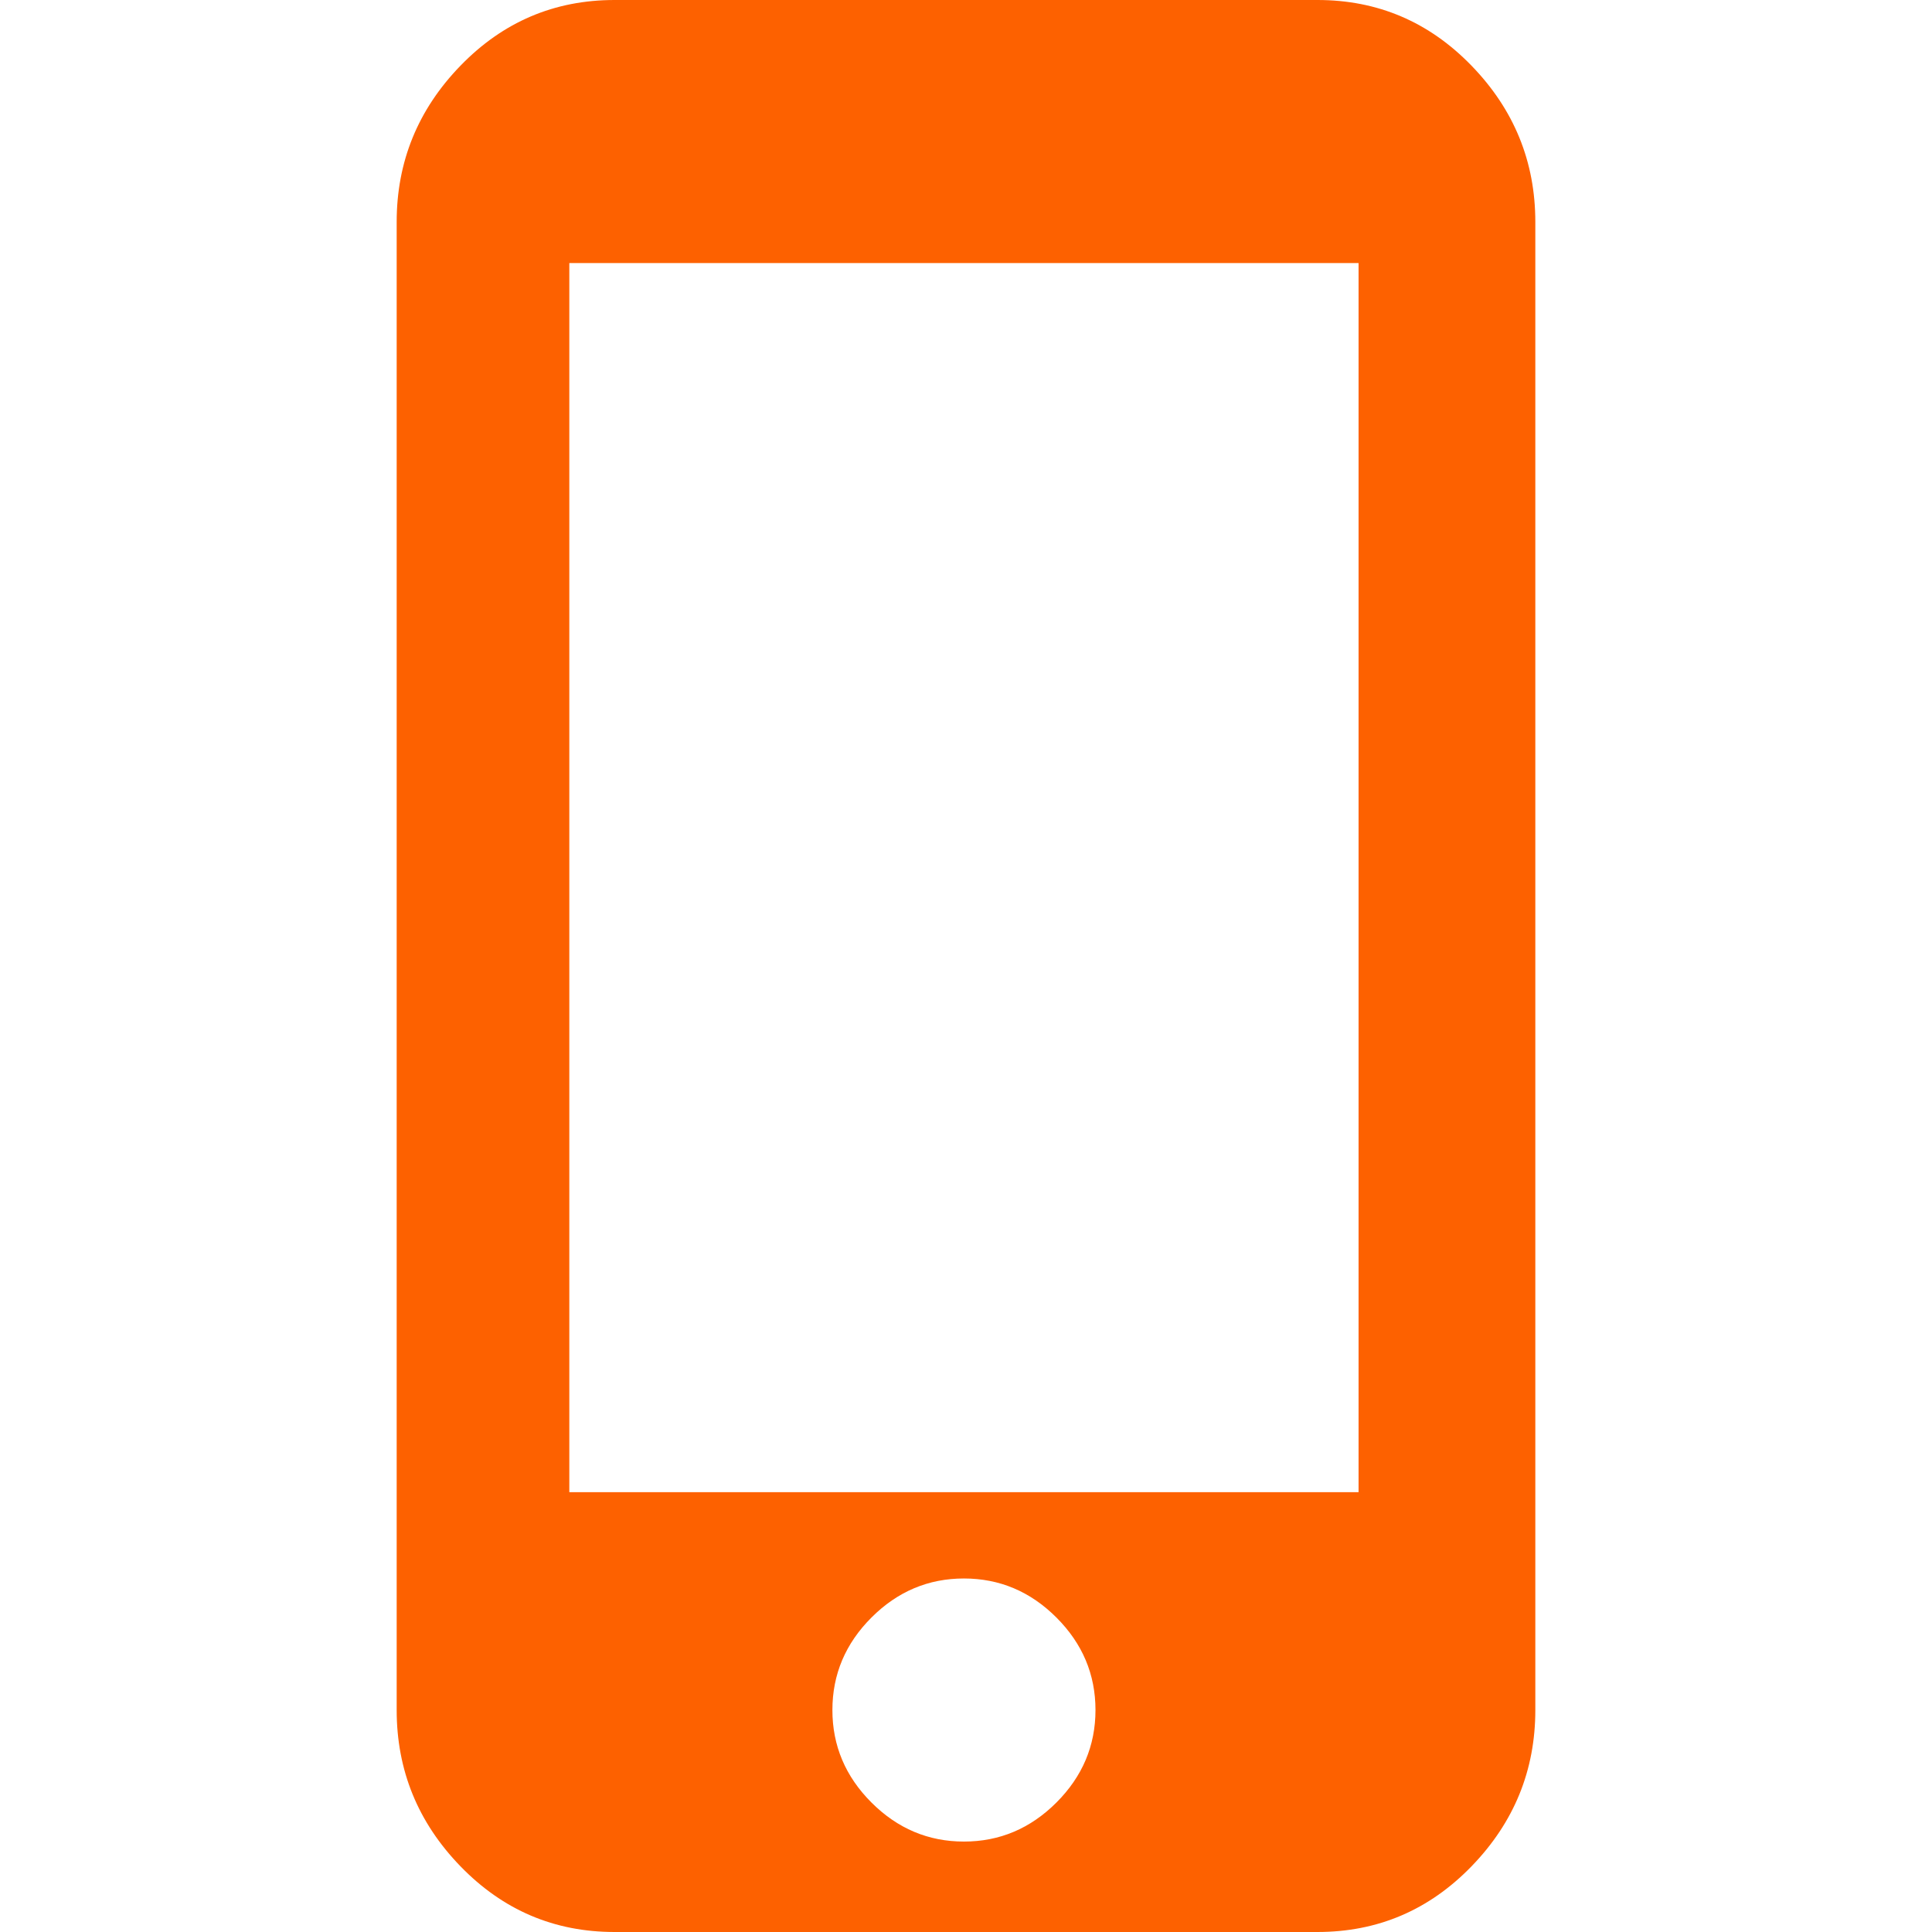 <svg xmlns="http://www.w3.org/2000/svg" xmlns:xlink="http://www.w3.org/1999/xlink" width="30" height="30" viewBox="0 0 768 768" style="opacity: 1; visibility: visible; display: block;" display="block" data-level="176"><path d="M540.051 593.158v-488.578h-313.736v488.578h313.736zM383.183 732.051q21.242 0 36.766-15.523t15.523-36.766-15.523-36.766-36.766-15.524-36.766 15.524-15.524 36.766 15.524 36.766 36.766 15.523zM523.711 0q35.949 0 61.276 26.145t25.328 62.093v591.523q0 35.949-25.328 62.093t-61.276 26.145h-279.422q-35.949 0-61.276-26.145t-25.328-62.093v-591.523q0-35.949 25.328-62.093t61.276-26.145h279.422z" style="opacity:1;stroke-width:1px;stroke-linecap:butt;stroke-linejoin:miter;transform-origin:0px 0px;display:inline;" data-level="177" fill="rgb(253, 97, 0)"></path></svg>